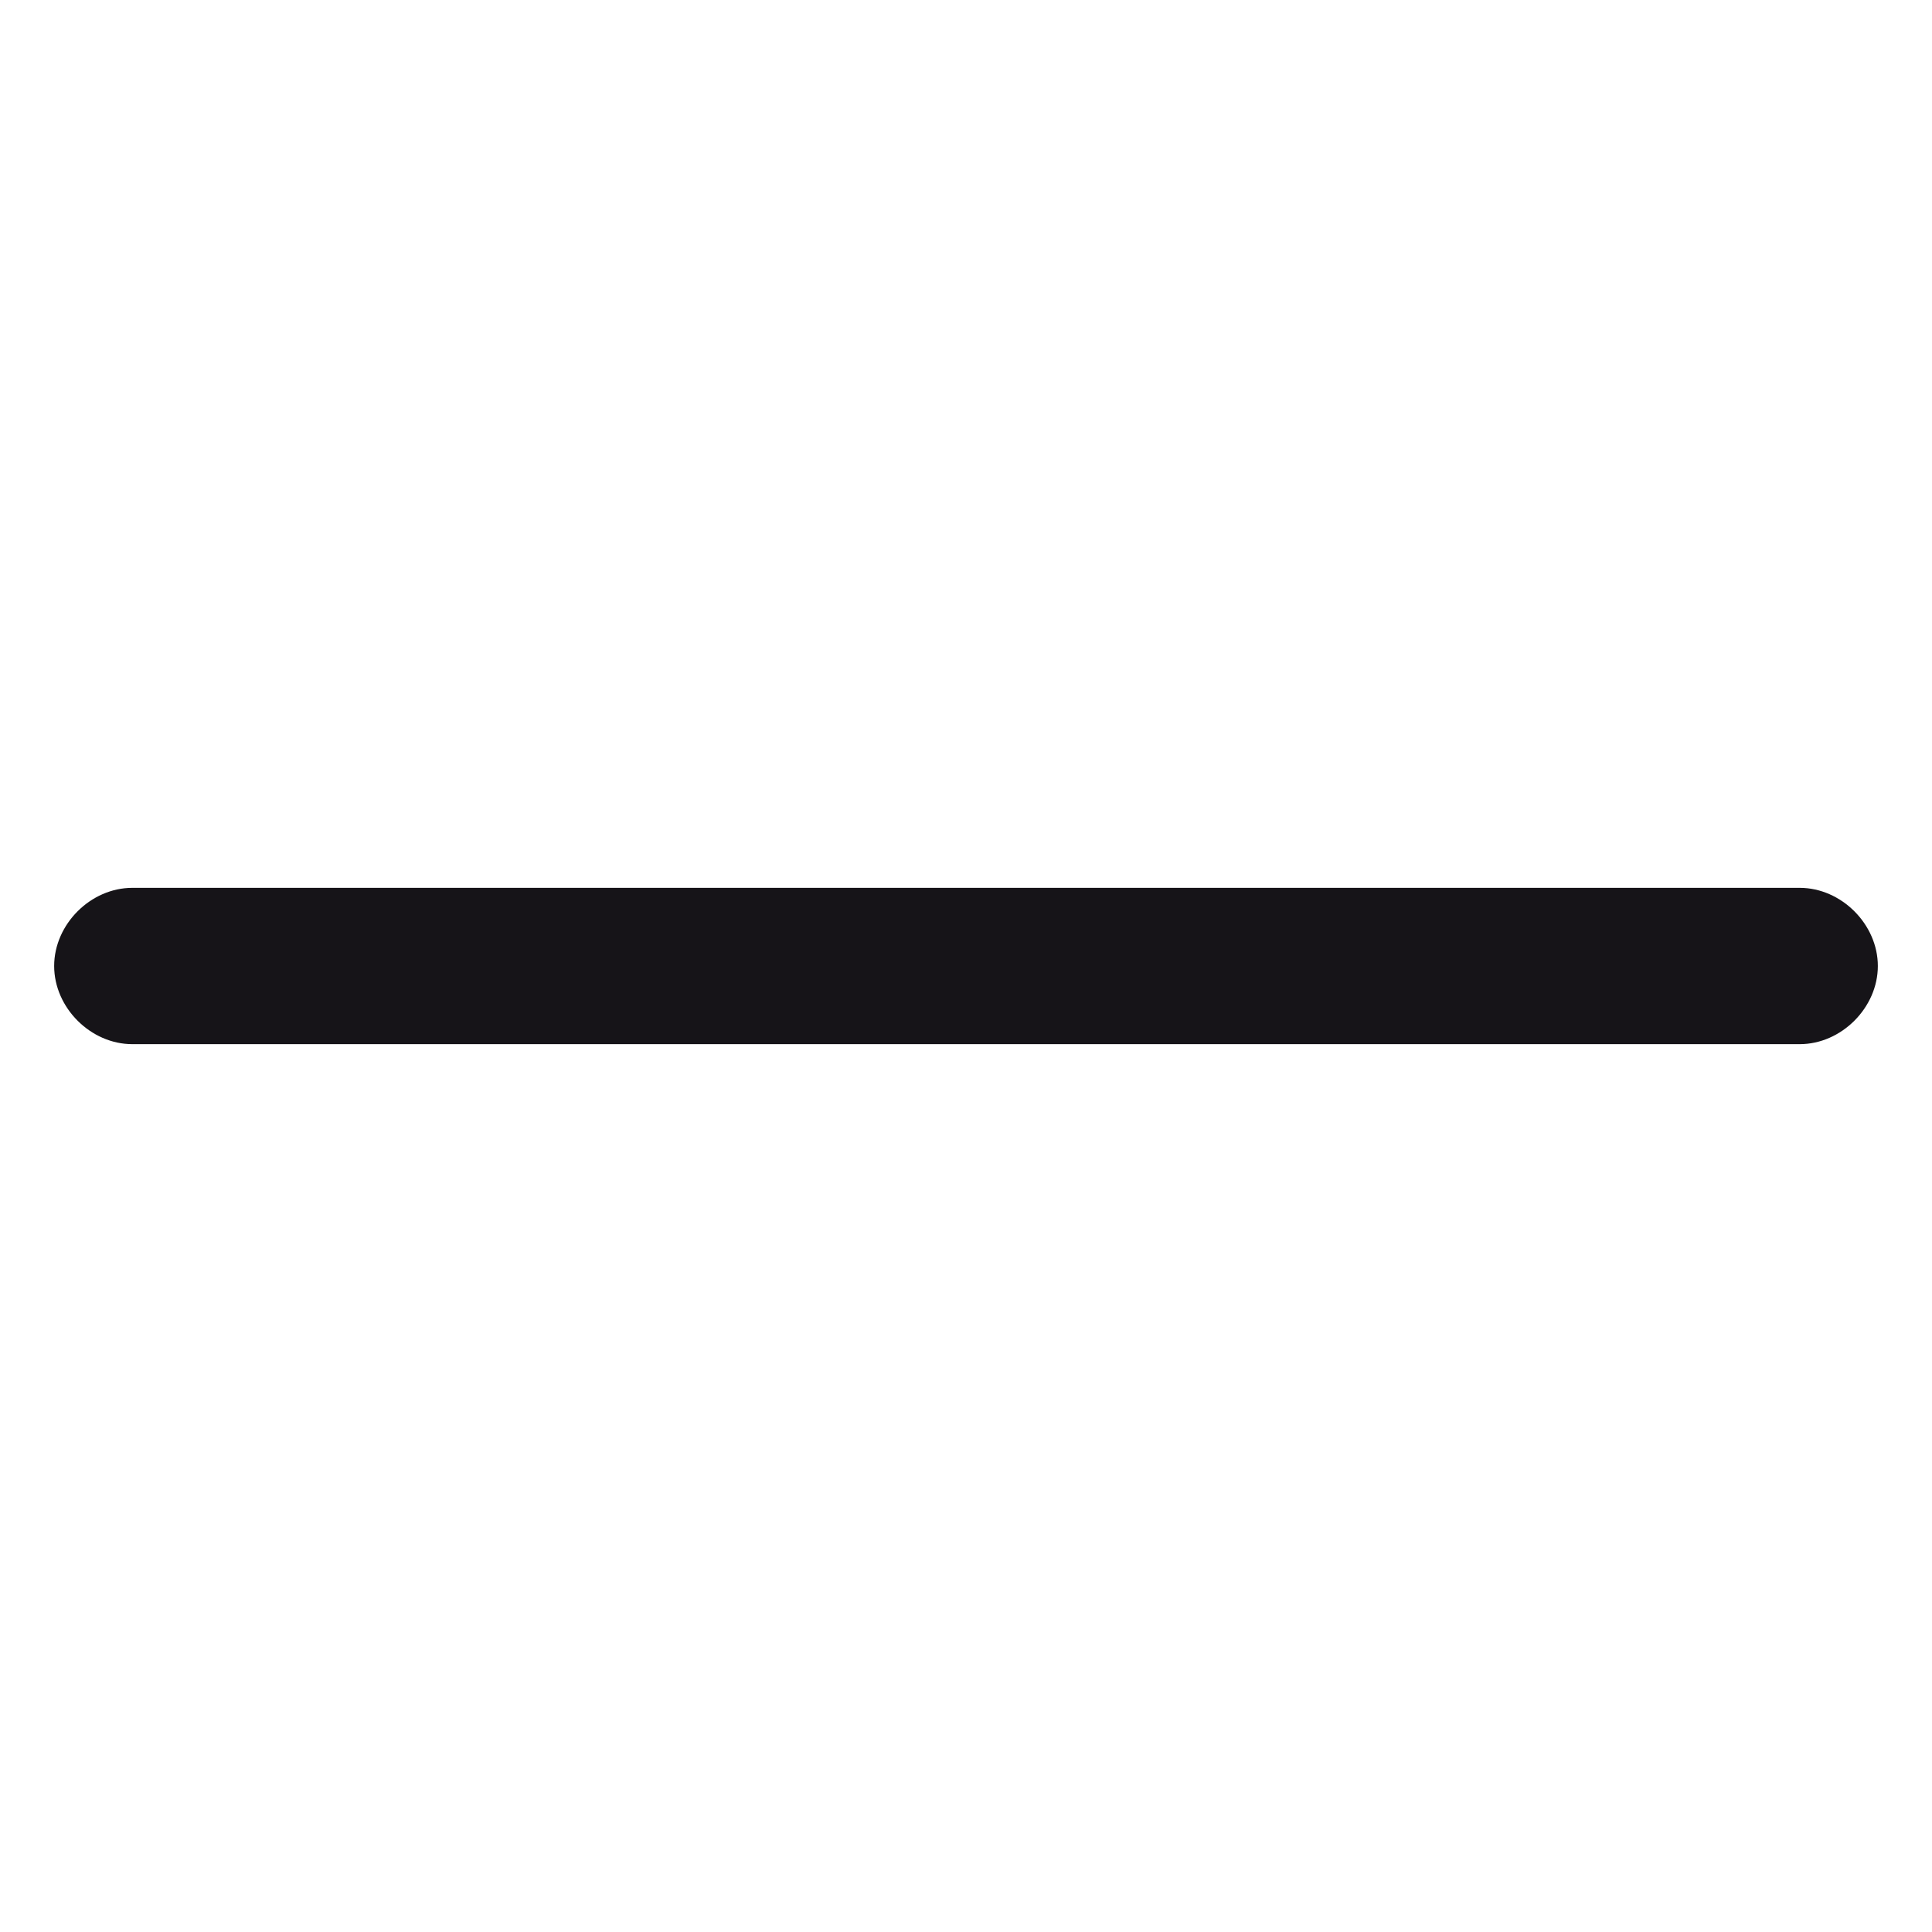 <?xml version="1.0" standalone="no"?><!DOCTYPE svg PUBLIC "-//W3C//DTD SVG 1.1//EN" "http://www.w3.org/Graphics/SVG/1.1/DTD/svg11.dtd"><svg t="1749658712254" class="icon" viewBox="0 0 1024 1024" version="1.1" xmlns="http://www.w3.org/2000/svg" p-id="4563" xmlns:xlink="http://www.w3.org/1999/xlink" width="40" height="40"><path d="M953.869 553.425H70.131c-22.093 0-41.425-19.332-41.425-41.425s19.332-41.425 41.425-41.425h883.738c22.093 0 41.425 19.332 41.425 41.425s-19.332 41.425-41.425 41.425z" fill="#161418" p-id="4564"></path></svg>
